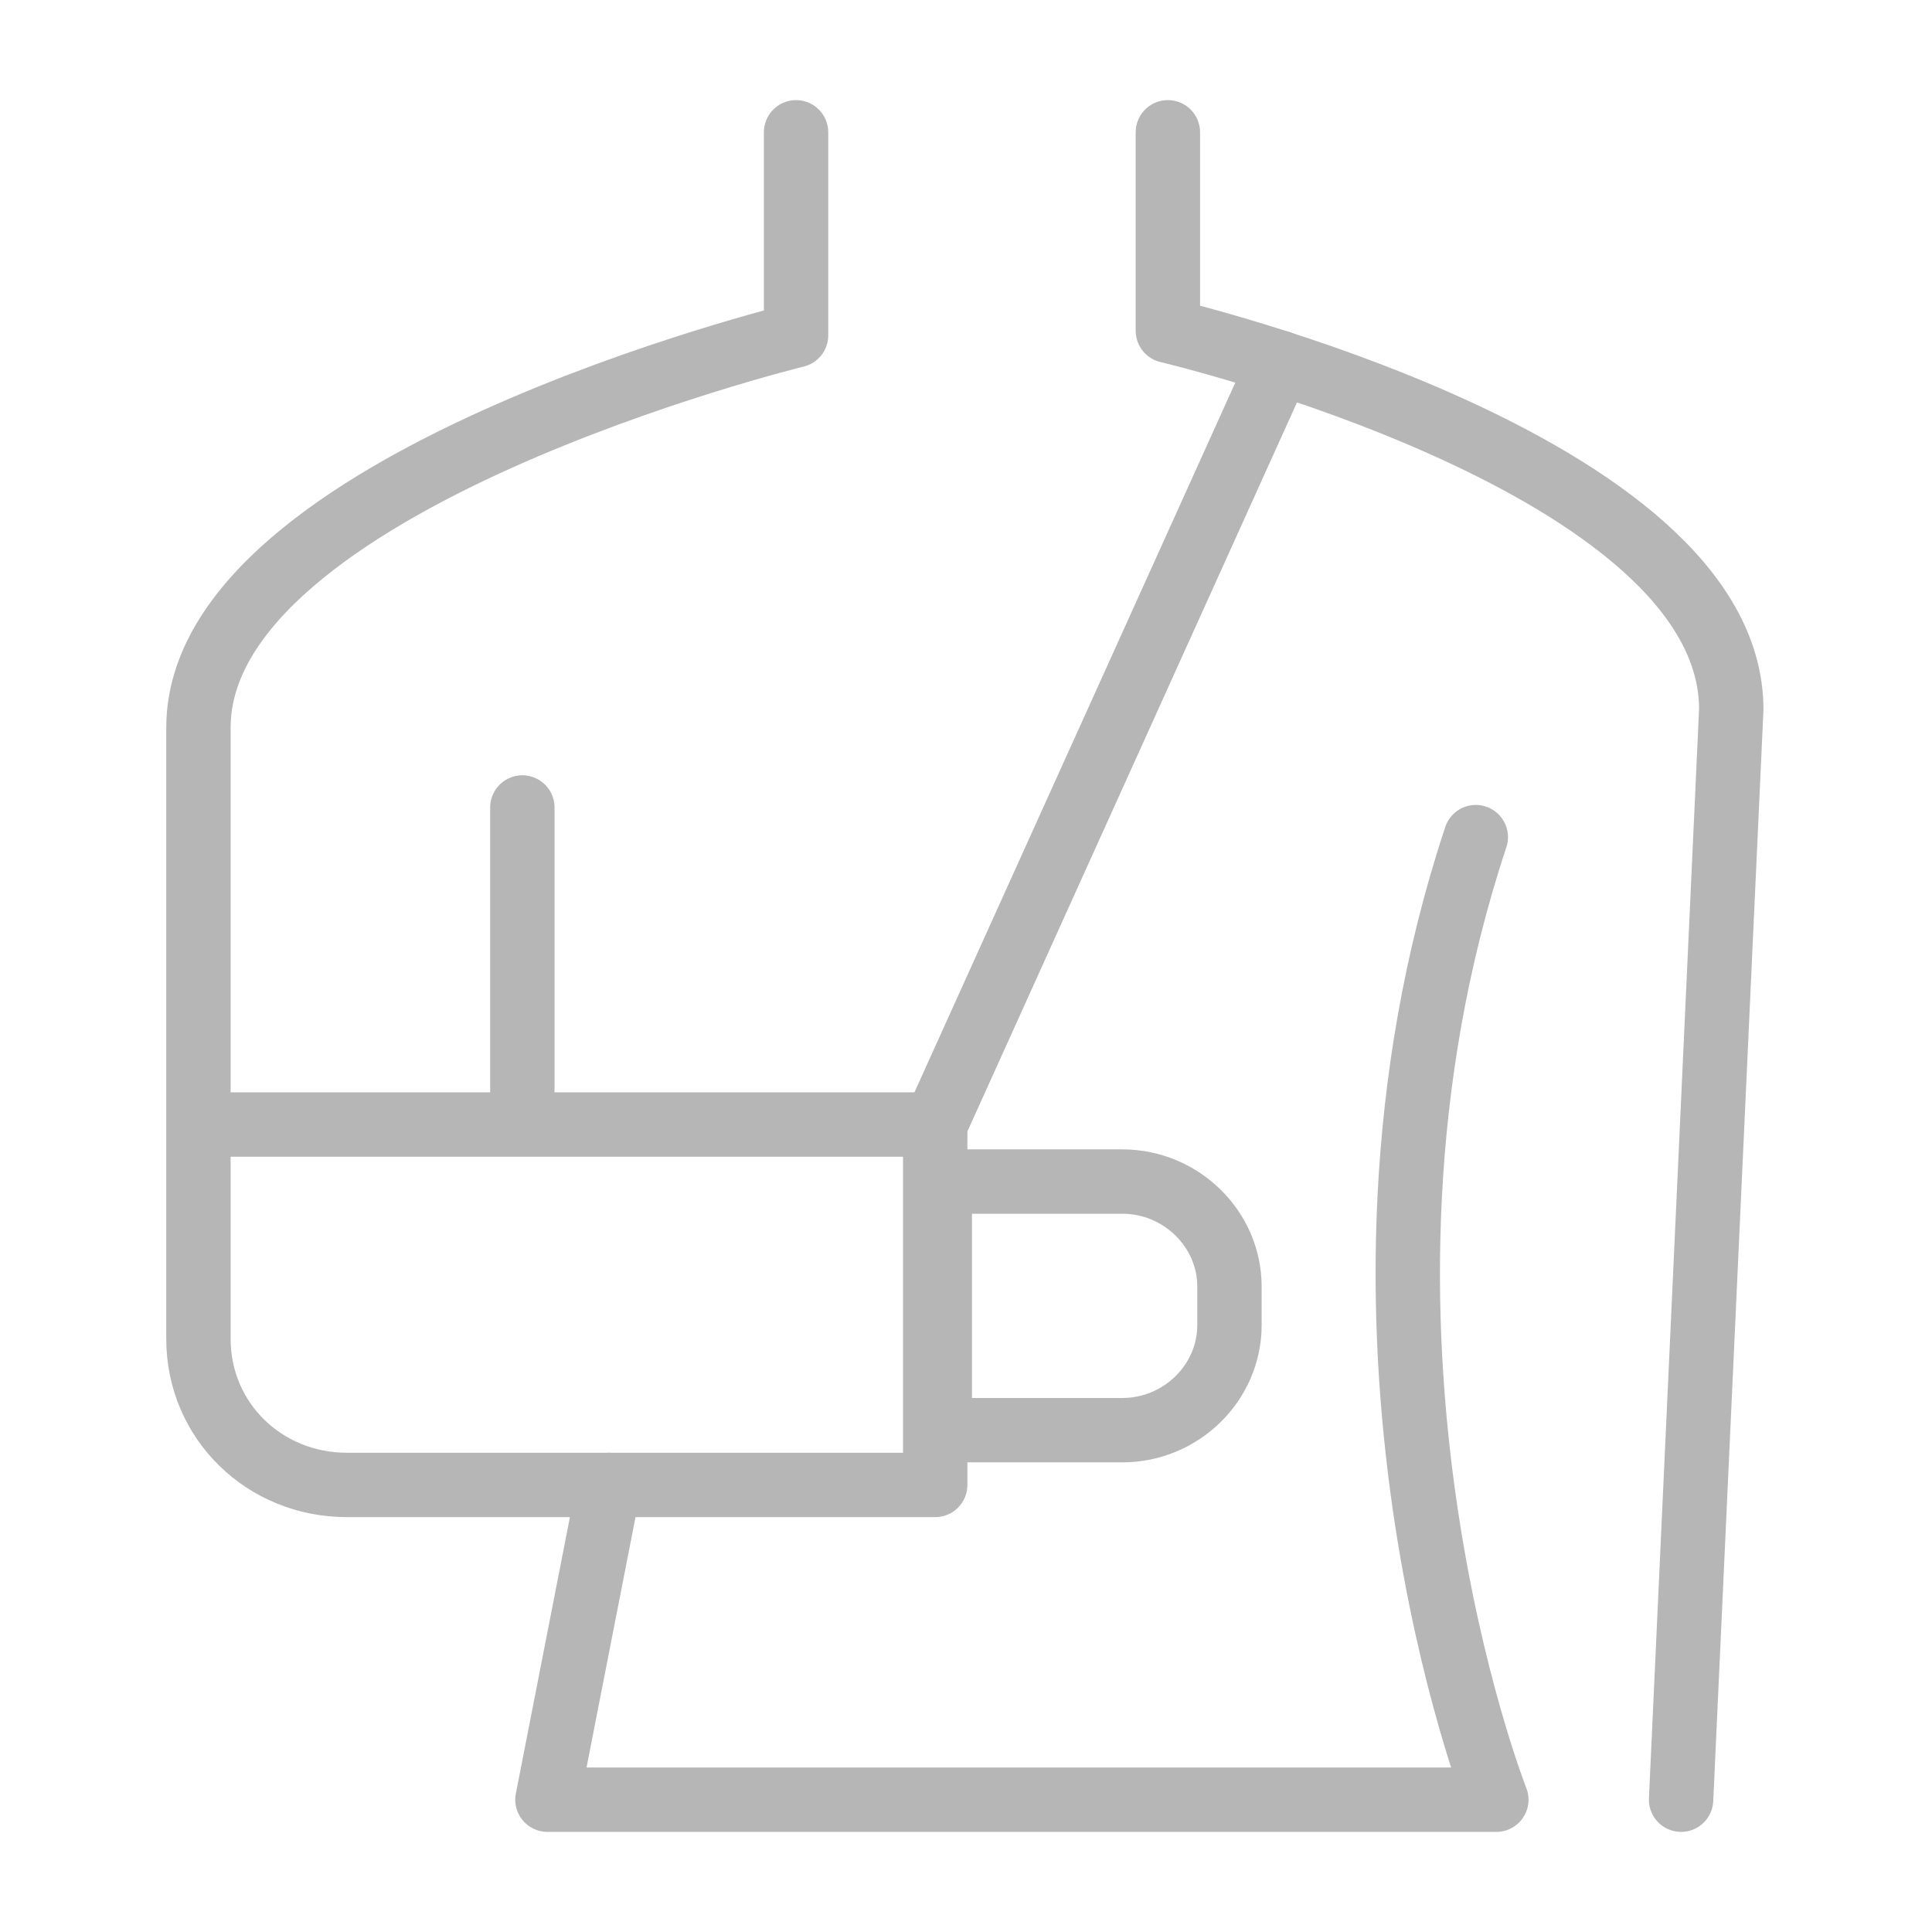 <?xml version="1.0" encoding="UTF-8"?>
<!DOCTYPE svg PUBLIC "-//W3C//DTD SVG 1.1//EN" "http://www.w3.org/Graphics/SVG/1.1/DTD/svg11.dtd">
<!-- Creator: CorelDRAW X7 -->
<svg xmlns="http://www.w3.org/2000/svg" xml:space="preserve" width="8.467mm" height="8.467mm" version="1.1" style="shape-rendering:geometricPrecision; text-rendering:geometricPrecision; image-rendering:optimizeQuality; fill-rule:evenodd; clip-rule:evenodd"
viewBox="0 0 847 847"
 xmlns:xlink="http://www.w3.org/1999/xlink"
 data-name="Layer 1">
 <defs>
  <style type="text/css">
   <![CDATA[
    .str0 {stroke:#B6B6B6;stroke-width:28.22;stroke-linecap:round;stroke-linejoin:round}
    .fil0 {fill:none}
   ]]>
  </style>
 </defs>
 <g id="Layer_x0020_1">
  <rect class="fil0" x="4" y="-4" width="847" height="847"/>
  <g id="_1646118726224">
   <path class="fil0 str0" d="M349 58l0 89c0,0 -262,64 -262,172l0 268c0,36 29,64 65,64l258 0 0 -158 -323 0 142 0 0 -139"/>
   <path class="fil0 str0" d="M512 58l0 87c0,0 247,58 247,166l-22 478"/>
   <path class="fil0 str0" d="M412 518l80 0c26,0 47,21 47,46l0 17c0,25 -21,46 -47,46l-80 0 0 -109 0 0 0 0z"/>
   <line class="fil0 str0" x1="561" y1="159" x2="410" y2= "493" />
   <path class="fil0 str0" d="M267 651l-27 138 416 0c0,0 -81,-205 -9,-422"/>
  </g>
 </g>
</svg>
